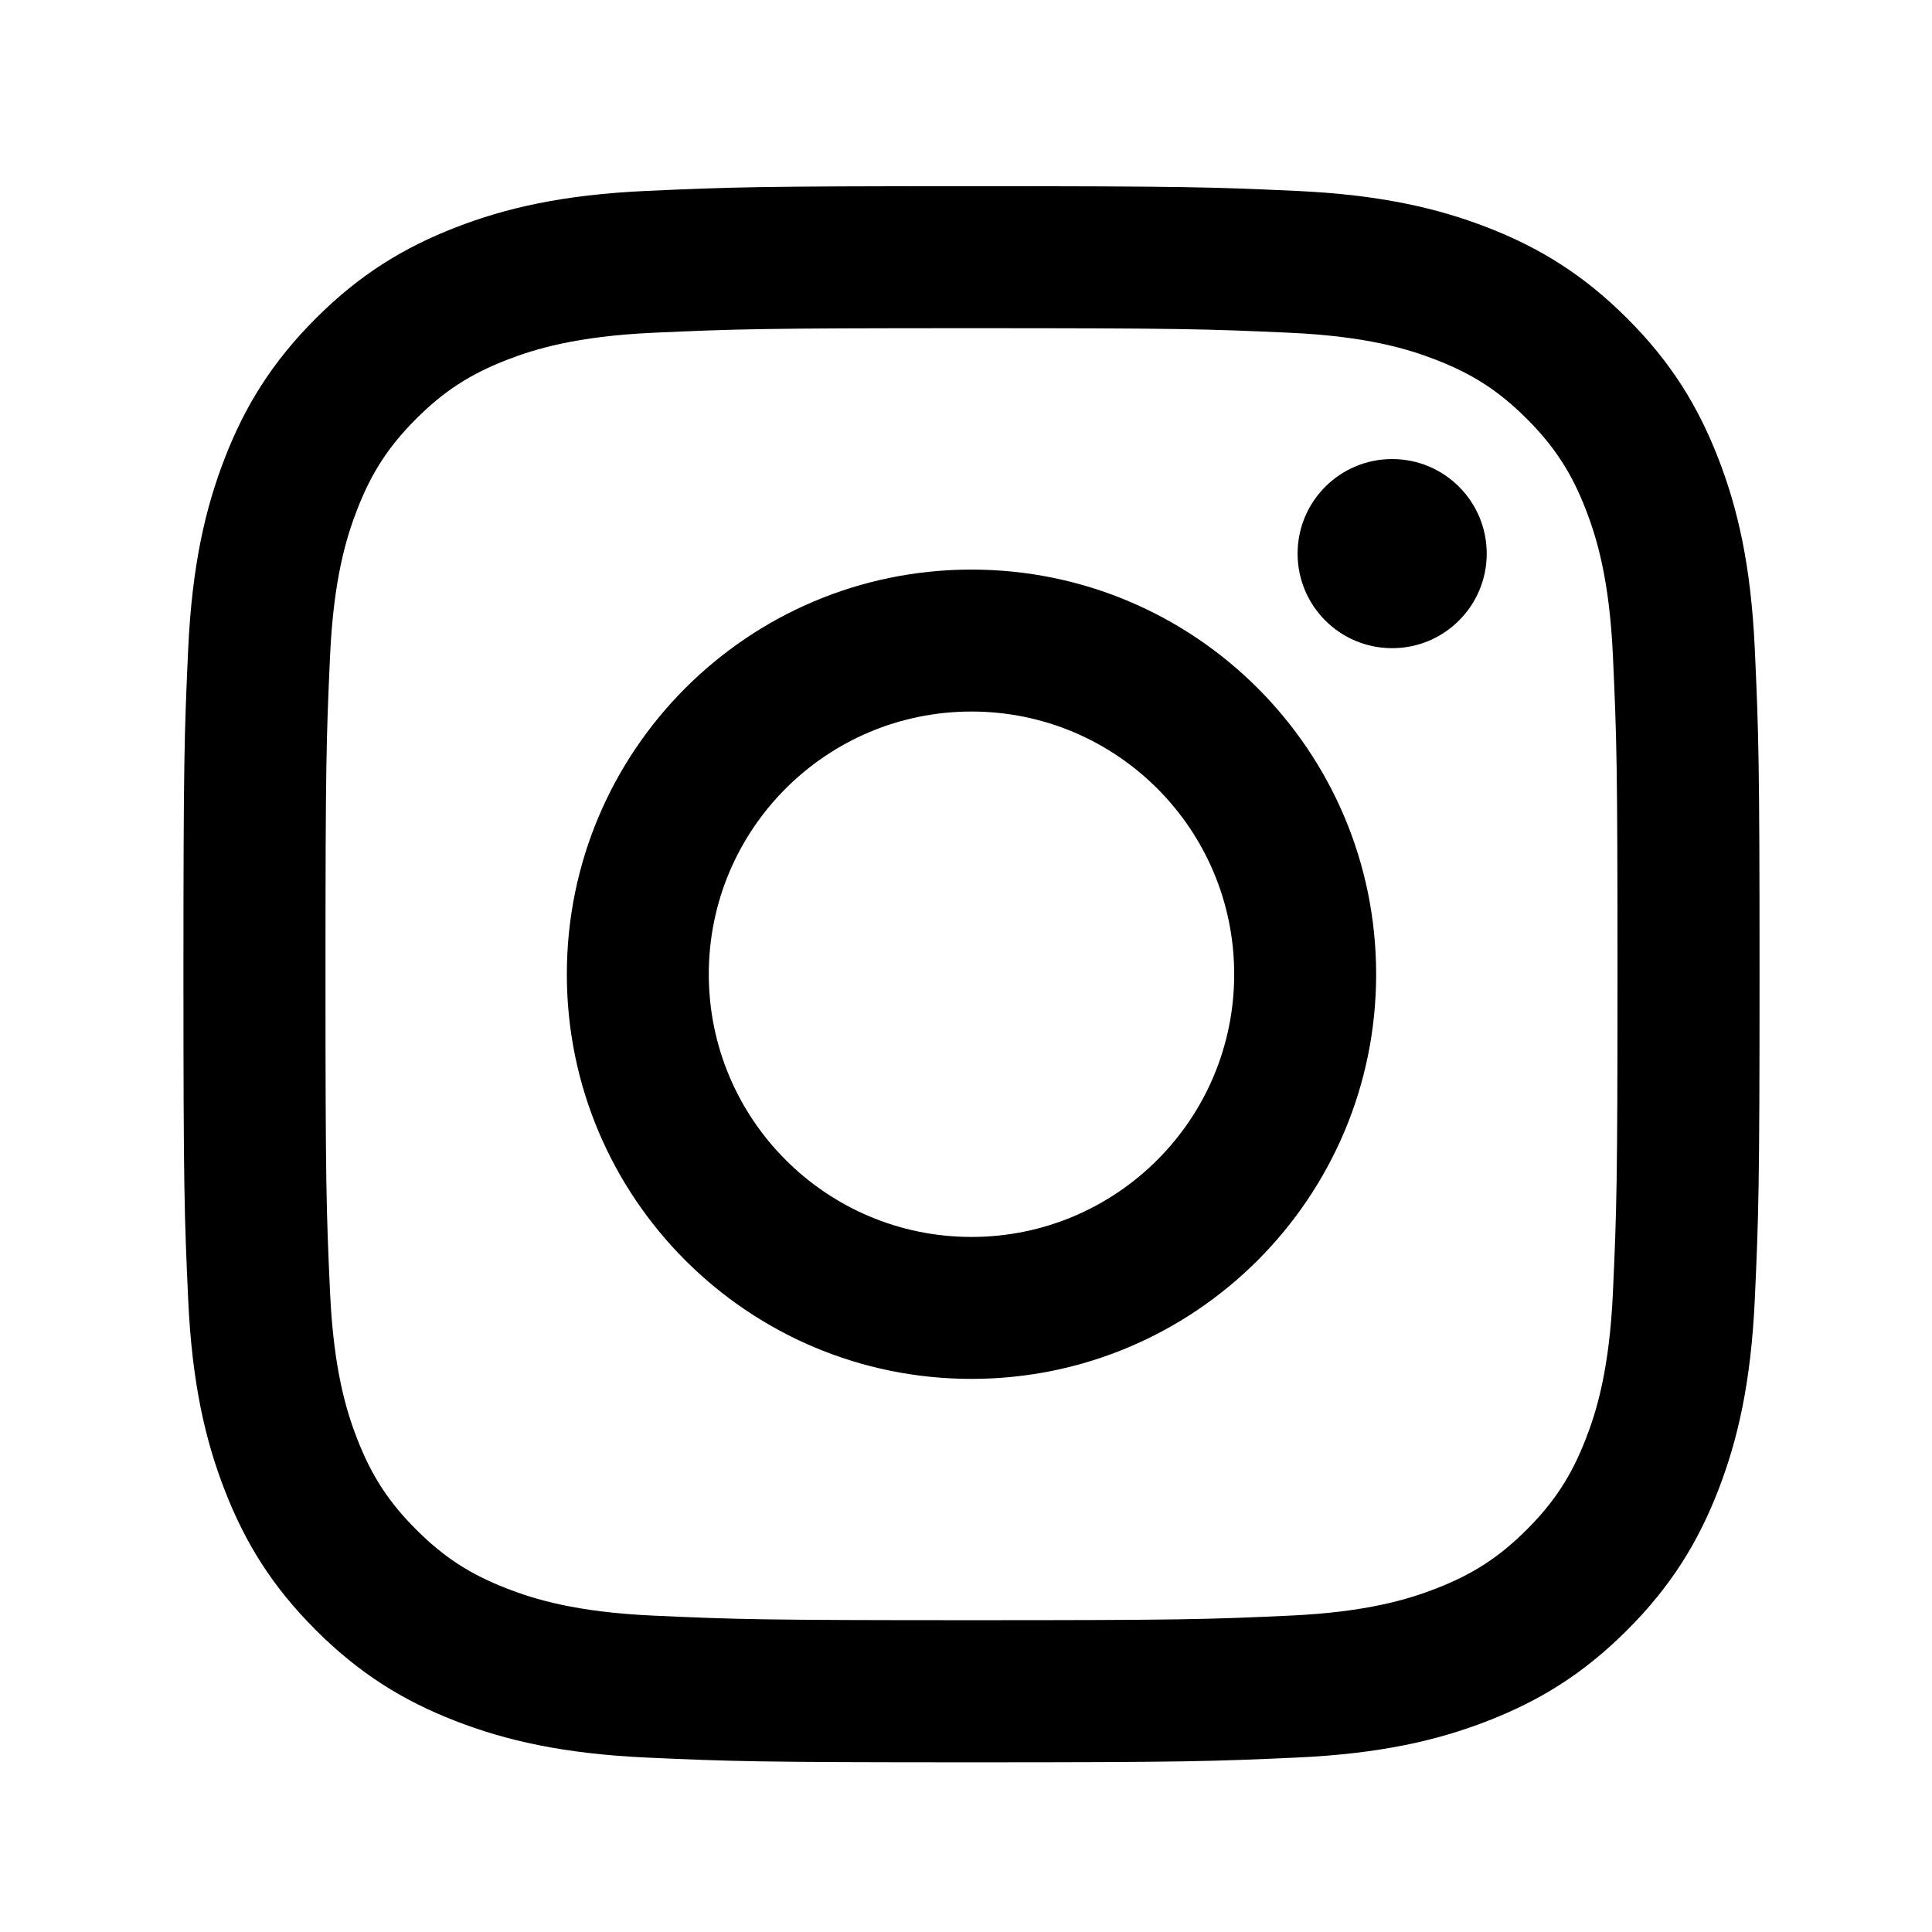 <?xml version="1.0" encoding="UTF-8"?>
<svg id="b" data-name="レイヤー_2" xmlns="http://www.w3.org/2000/svg" viewBox="0 0 38 38">
  <g id="c" data-name="desgin">
    <g>
      <path d="M19.108,6.455c4.139,0,4.629.016,6.263.09,1.511.069,2.332.321,2.878.534.724.281,1.24.617,1.782,1.159.542.542.878,1.059,1.159,1.782.212.546.465,1.367.534,2.878.075,1.635.09,2.125.09,6.263s-.016,4.629-.09,6.263c-.069,1.511-.321,2.332-.534,2.878-.281.724-.617,1.24-1.159,1.782-.542.542-1.059.878-1.782,1.159-.546.212-1.367.465-2.878.534-1.634.075-2.125.09-6.263.09s-4.629-.016-6.263-.09c-1.511-.069-2.332-.321-2.878-.534-.724-.281-1.24-.617-1.782-1.159-.542-.542-.878-1.059-1.159-1.782-.213-.546-.465-1.367-.534-2.878-.075-1.634-.09-2.125-.09-6.263s.016-4.629.09-6.263c.069-1.511.321-2.332.534-2.878.281-.724.617-1.24,1.159-1.782.542-.542,1.059-.878,1.782-1.159.546-.212,1.367-.465,2.878-.534,1.634-.074,2.125-.09,6.263-.09ZM19.108,3.662c-4.209,0-4.738.018-6.391.093-1.65.075-2.776.337-3.762.721-1.019.396-1.884.926-2.745,1.788-.862.862-1.392,1.726-1.788,2.745-.383.986-.645,2.113-.721,3.762-.075,1.653-.093,2.181-.093,6.391s.018,4.738.093,6.391c.075,1.65.337,2.776.721,3.762.396,1.02.926,1.884,1.788,2.745.862.862,1.726,1.392,2.745,1.788.986.383,2.113.645,3.762.721,1.653.075,2.181.093,6.391.093s4.738-.018,6.391-.093c1.65-.075,2.776-.337,3.762-.721,1.02-.396,1.884-.926,2.745-1.788.862-.862,1.392-1.726,1.788-2.745.383-.986.645-2.113.721-3.762.075-1.653.093-2.181.093-6.391s-.018-4.738-.093-6.391c-.075-1.65-.337-2.776-.721-3.762-.396-1.019-.926-1.884-1.788-2.745-.862-.862-1.726-1.392-2.745-1.788-.986-.383-2.113-.645-3.762-.721-1.653-.075-2.181-.093-6.391-.093ZM19.108,11.203c-4.396,0-7.959,3.563-7.959,7.959s3.563,7.959,7.959,7.959,7.959-3.563,7.959-7.959-3.563-7.959-7.959-7.959ZM19.108,24.329c-2.853,0-5.167-2.313-5.167-5.167s2.314-5.167,5.167-5.167,5.167,2.313,5.167,5.167-2.314,5.167-5.167,5.167ZM27.382,9.029c-1.028,0-1.86.832-1.86,1.86s.832,1.86,1.86,1.86,1.86-.833,1.86-1.86-.832-1.86-1.86-1.86Z"/>
      <rect width="38" height="38" fill="none"/>
    </g>
  </g>
</svg>